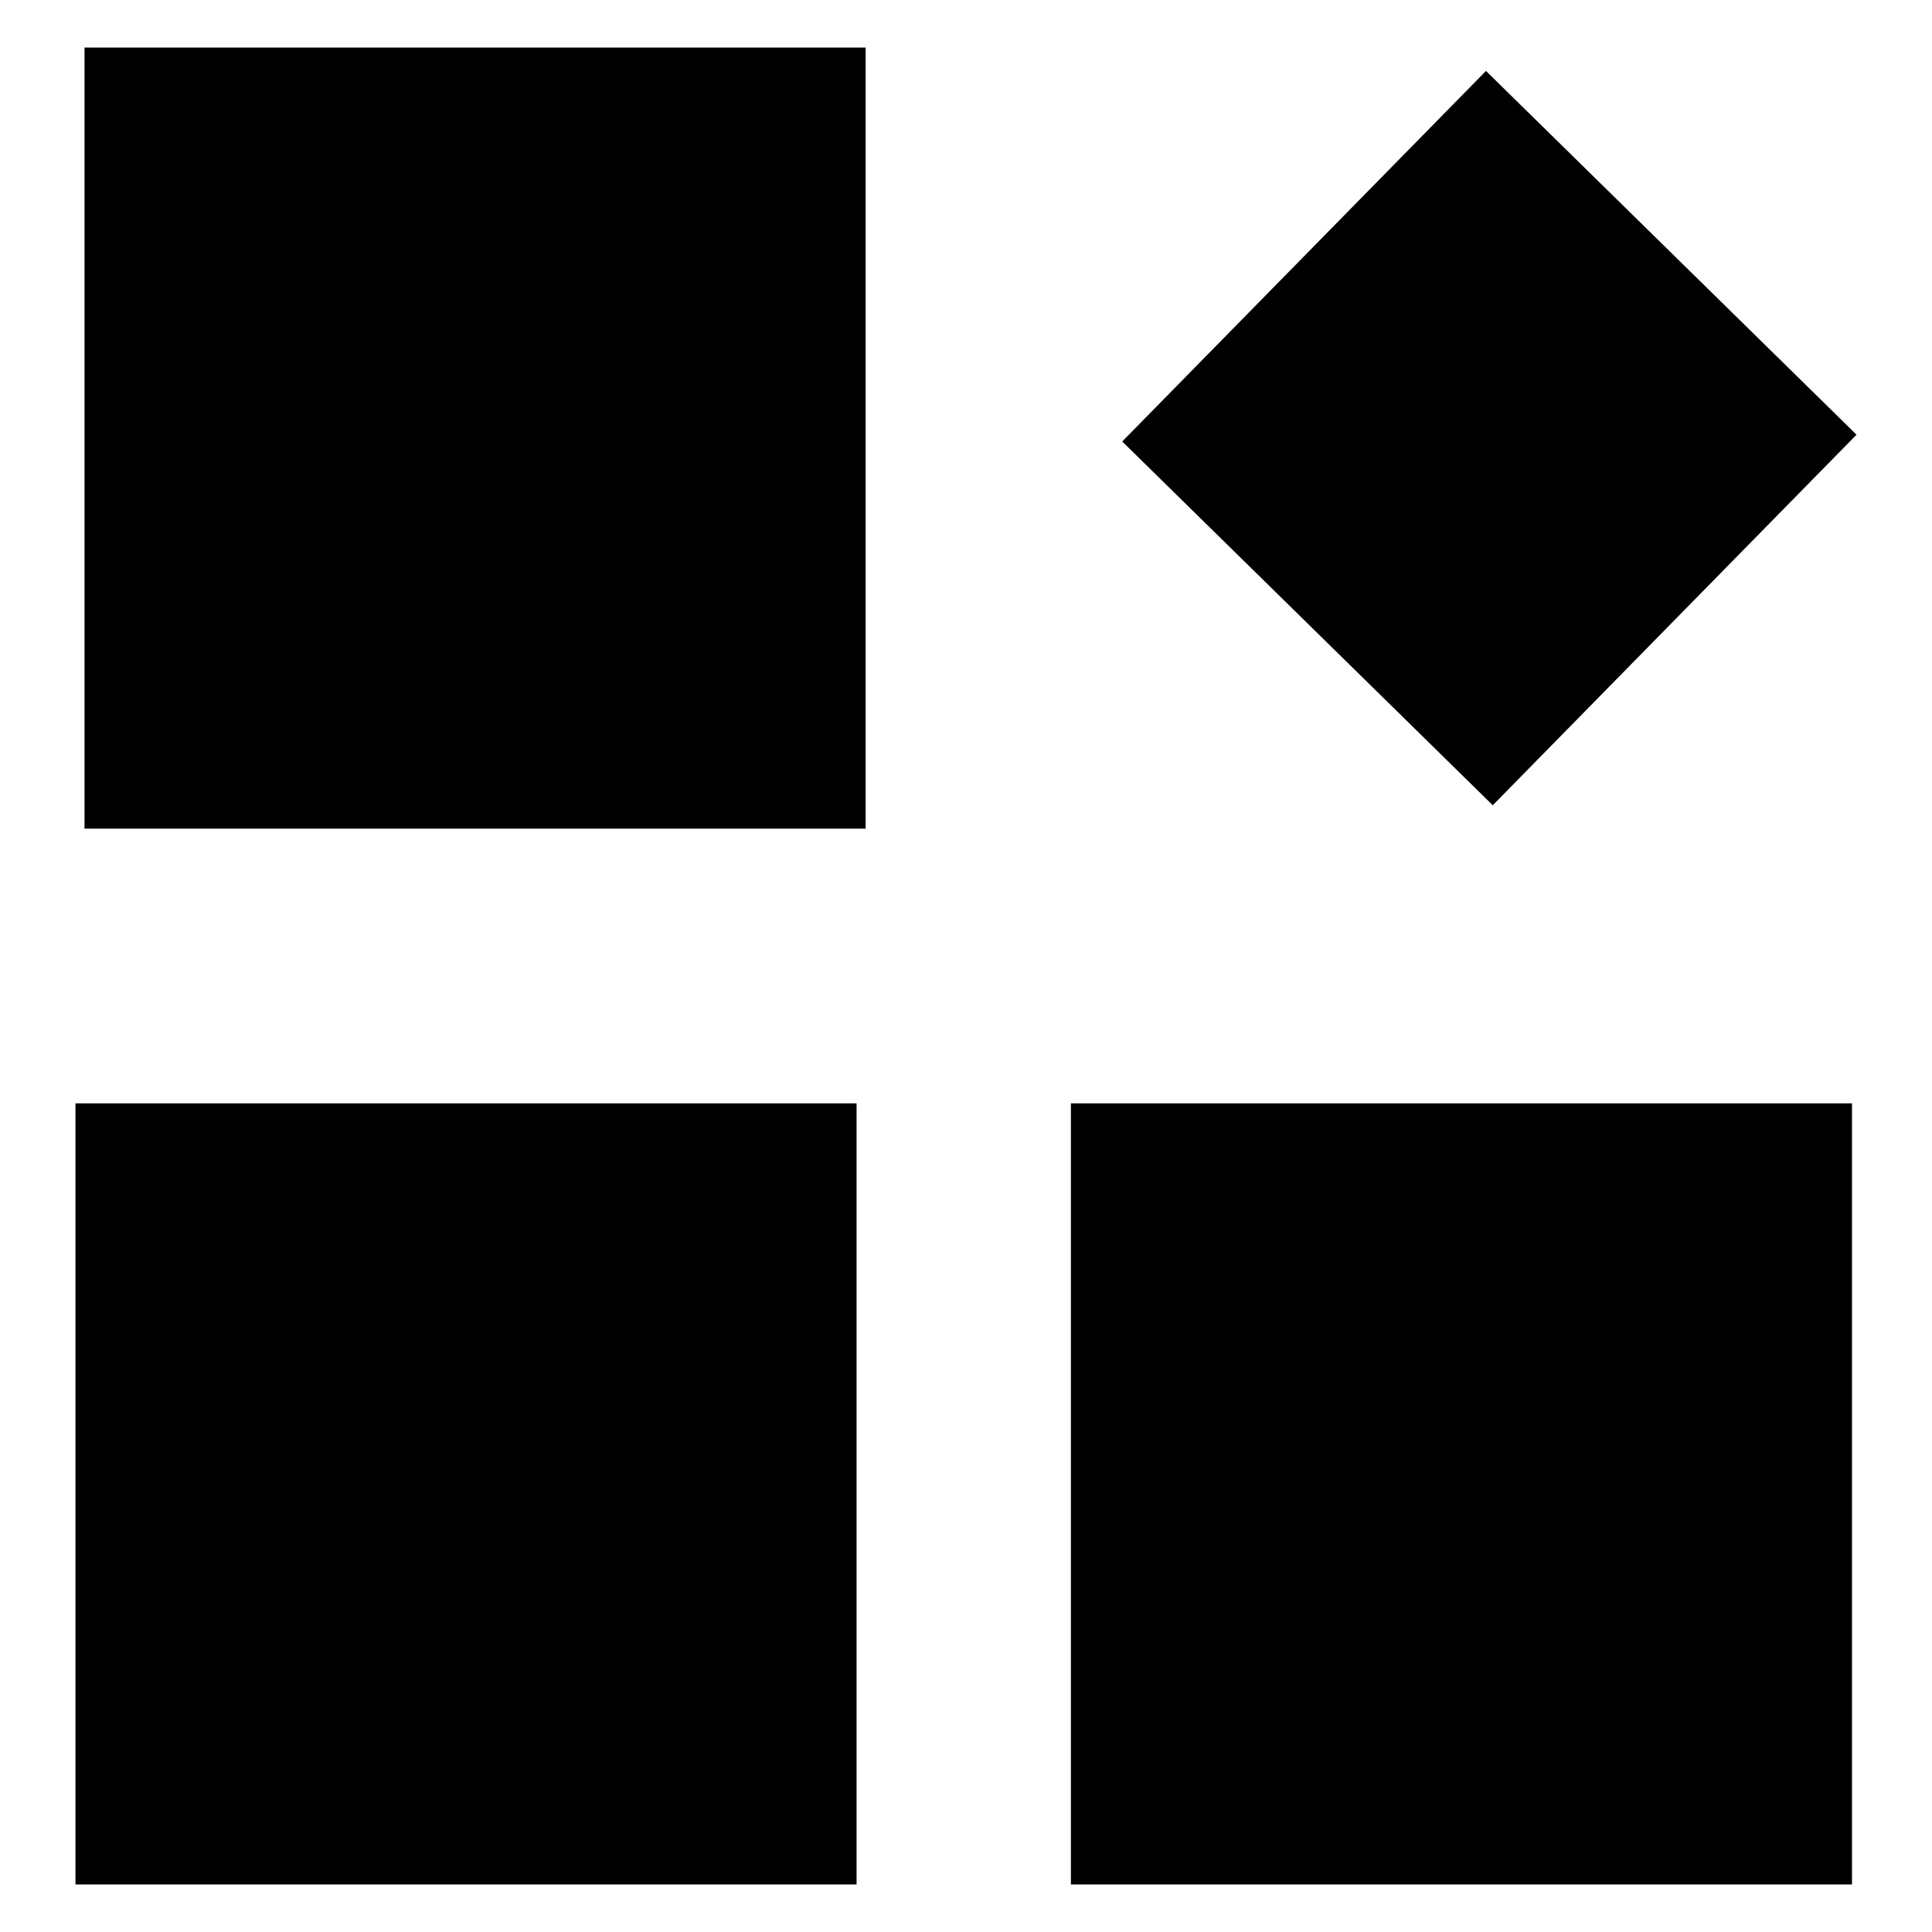 <?xml version="1.0" encoding="utf-8"?>
<!-- Svg Vector Icons : http://www.onlinewebfonts.com/icon -->
<!DOCTYPE svg PUBLIC "-//W3C//DTD SVG 1.1//EN" "http://www.w3.org/Graphics/SVG/1.1/DTD/svg11.dtd">
<svg version="1.1" xmlns="http://www.w3.org/2000/svg" xmlns:xlink="http://www.w3.org/1999/xlink" x="0px" y="0px" viewBox="0 0 256 256" enable-background="new 0 0 256 256" xml:space="preserve">
<g> <path fill="#000000" d="M11.2,6.3h103.5v103.5H11.2V6.3z M246,57.6L196.9,9.4l-48.2,49.1l49.1,48.2L246,57.6L246,57.6z M10,146.2 h103.5v103.5H10V146.2z M141.9,146.2h103.5v103.5H141.9V146.2z"/></g>
</svg>